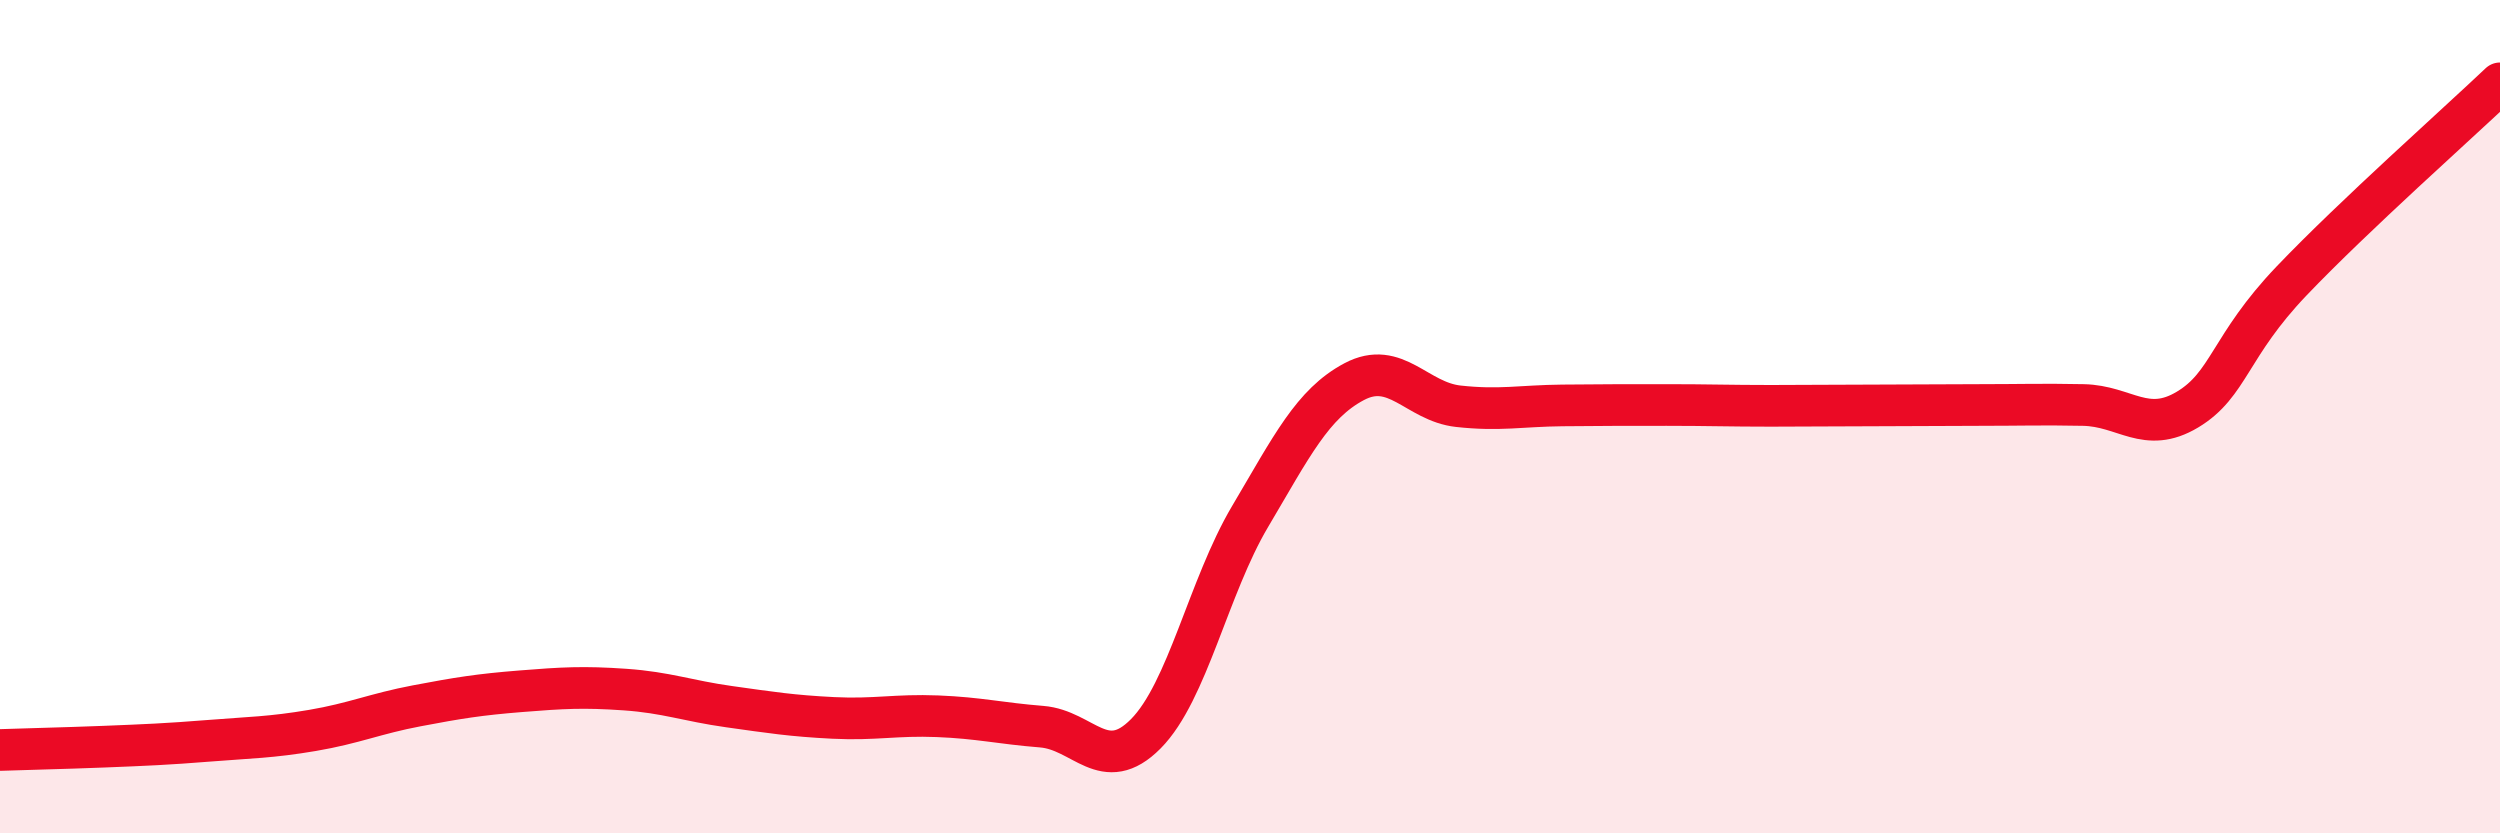 
    <svg width="60" height="20" viewBox="0 0 60 20" xmlns="http://www.w3.org/2000/svg">
      <path
        d="M 0,18 C 0.5,17.98 1.5,17.96 2.5,17.92 C 3.5,17.88 4,17.86 5,17.78 C 6,17.7 6.5,17.7 7.5,17.53 C 8.5,17.36 9,17.13 10,16.94 C 11,16.75 11.5,16.67 12.5,16.59 C 13.5,16.51 14,16.48 15,16.55 C 16,16.62 16.5,16.82 17.5,16.96 C 18.5,17.1 19,17.18 20,17.23 C 21,17.28 21.5,17.15 22.5,17.19 C 23.5,17.23 24,17.36 25,17.44 C 26,17.52 26.5,18.62 27.5,17.61 C 28.5,16.6 29,14.09 30,12.4 C 31,10.71 31.5,9.69 32.5,9.16 C 33.5,8.63 34,9.64 35,9.75 C 36,9.86 36.5,9.74 37.5,9.73 C 38.5,9.72 39,9.72 40,9.72 C 41,9.72 41.5,9.74 42.5,9.74 C 43.5,9.74 44,9.73 45,9.73 C 46,9.73 46.5,9.72 47.5,9.72 C 48.5,9.72 49,9.7 50,9.72 C 51,9.74 51.5,10.43 52.5,9.83 C 53.5,9.23 53.5,8.31 55,6.74 C 56.5,5.17 59,2.95 60,2L60 20L0 20Z"
        fill="#EB0A25"
        opacity="0.1"
        stroke-linecap="round"
        stroke-linejoin="round"
      />
      <path
        d="M 0,18 C 0.5,17.98 1.5,17.96 2.5,17.92 C 3.5,17.88 4,17.86 5,17.78 C 6,17.7 6.5,17.7 7.5,17.53 C 8.5,17.36 9,17.13 10,16.94 C 11,16.75 11.5,16.67 12.5,16.59 C 13.5,16.51 14,16.48 15,16.55 C 16,16.62 16.5,16.82 17.5,16.96 C 18.5,17.1 19,17.18 20,17.23 C 21,17.28 21.5,17.15 22.5,17.19 C 23.5,17.23 24,17.36 25,17.44 C 26,17.52 26.5,18.62 27.5,17.61 C 28.5,16.6 29,14.09 30,12.4 C 31,10.71 31.5,9.69 32.5,9.16 C 33.5,8.63 34,9.64 35,9.75 C 36,9.86 36.5,9.74 37.5,9.73 C 38.5,9.72 39,9.72 40,9.72 C 41,9.72 41.5,9.74 42.5,9.74 C 43.5,9.74 44,9.73 45,9.73 C 46,9.73 46.5,9.72 47.5,9.72 C 48.5,9.72 49,9.7 50,9.72 C 51,9.74 51.5,10.43 52.5,9.83 C 53.5,9.23 53.5,8.31 55,6.74 C 56.5,5.17 59,2.95 60,2"
        stroke="#EB0A25"
        stroke-width="1"
        fill="none"
        stroke-linecap="round"
        stroke-linejoin="round"
      />
    </svg>
  